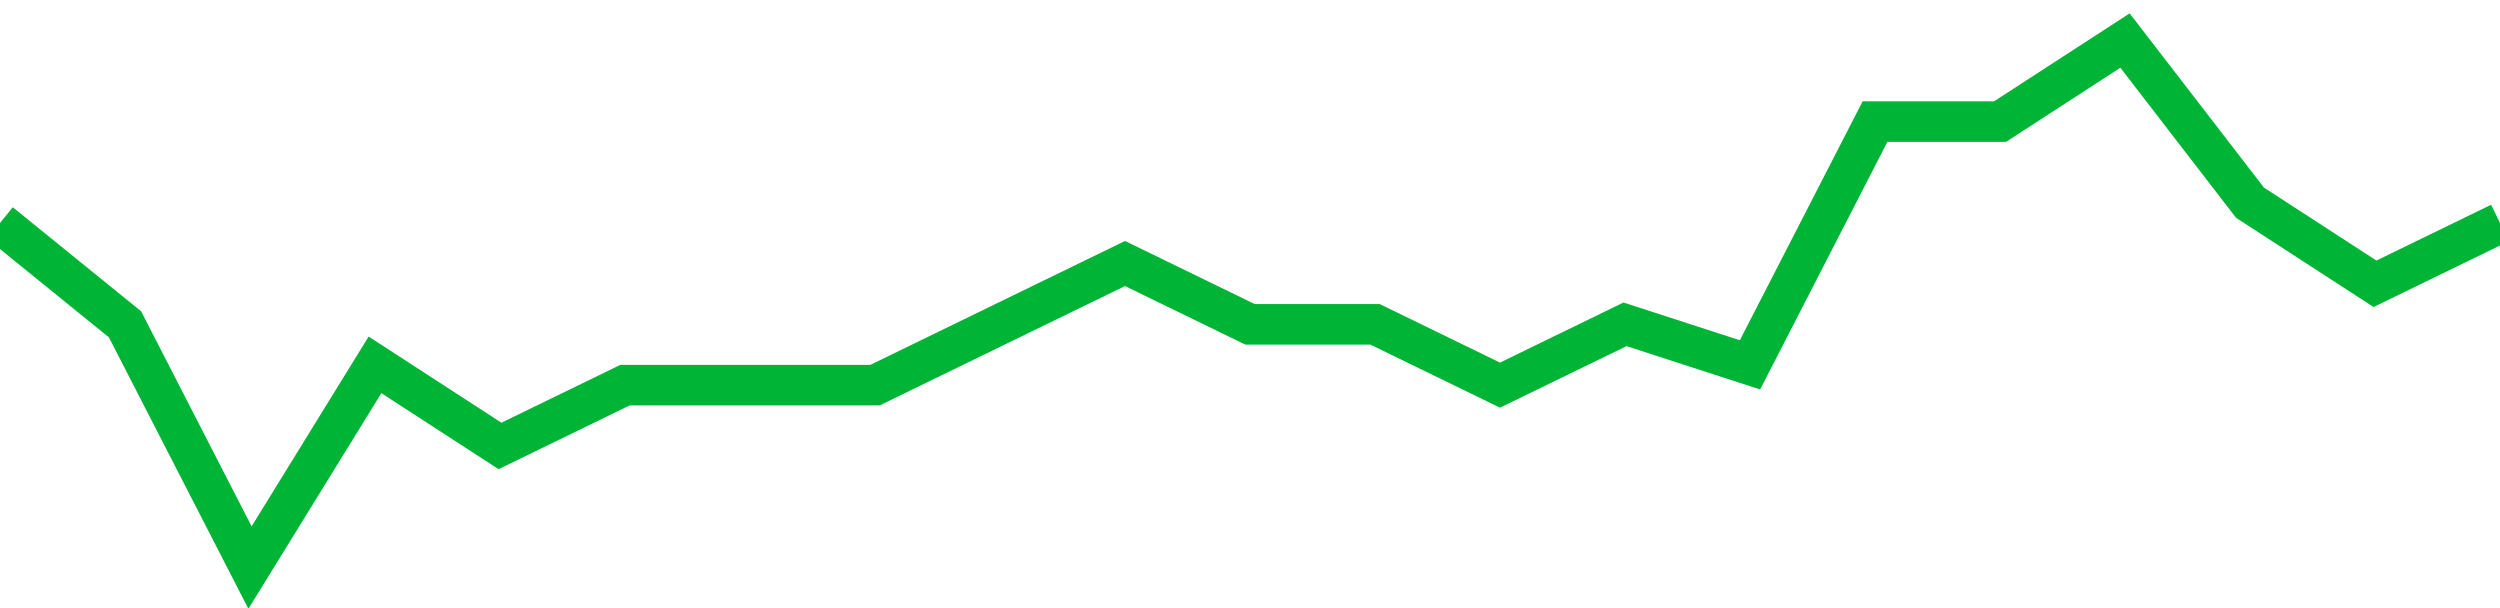 <!-- Generated with https://github.com/jxxe/sparkline/ --><svg viewBox="0 0 185 45" class="sparkline" xmlns="http://www.w3.org/2000/svg"><path class="sparkline--fill" d="M 0 16.5 L 0 16.5 L 9.25 24 L 18.5 42 L 27.75 27 L 37 33 L 46.25 28.5 L 55.5 28.5 L 64.75 28.5 L 74 24 L 83.25 19.5 L 92.5 24 L 101.75 24 L 111 28.5 L 120.25 24 L 129.5 27 L 138.75 9 L 148 9 L 157.25 3 L 166.5 15 L 175.75 21 L 185 16.5 V 45 L 0 45 Z" stroke="none" fill="none" ></path><path class="sparkline--line" d="M 0 16.5 L 0 16.5 L 9.25 24 L 18.5 42 L 27.75 27 L 37 33 L 46.25 28.5 L 55.5 28.5 L 64.75 28.5 L 74 24 L 83.25 19.5 L 92.5 24 L 101.75 24 L 111 28.5 L 120.25 24 L 129.5 27 L 138.75 9 L 148 9 L 157.25 3 L 166.5 15 L 175.75 21 L 185 16.5" fill="none" stroke-width="3" stroke="#00B436" ></path></svg>